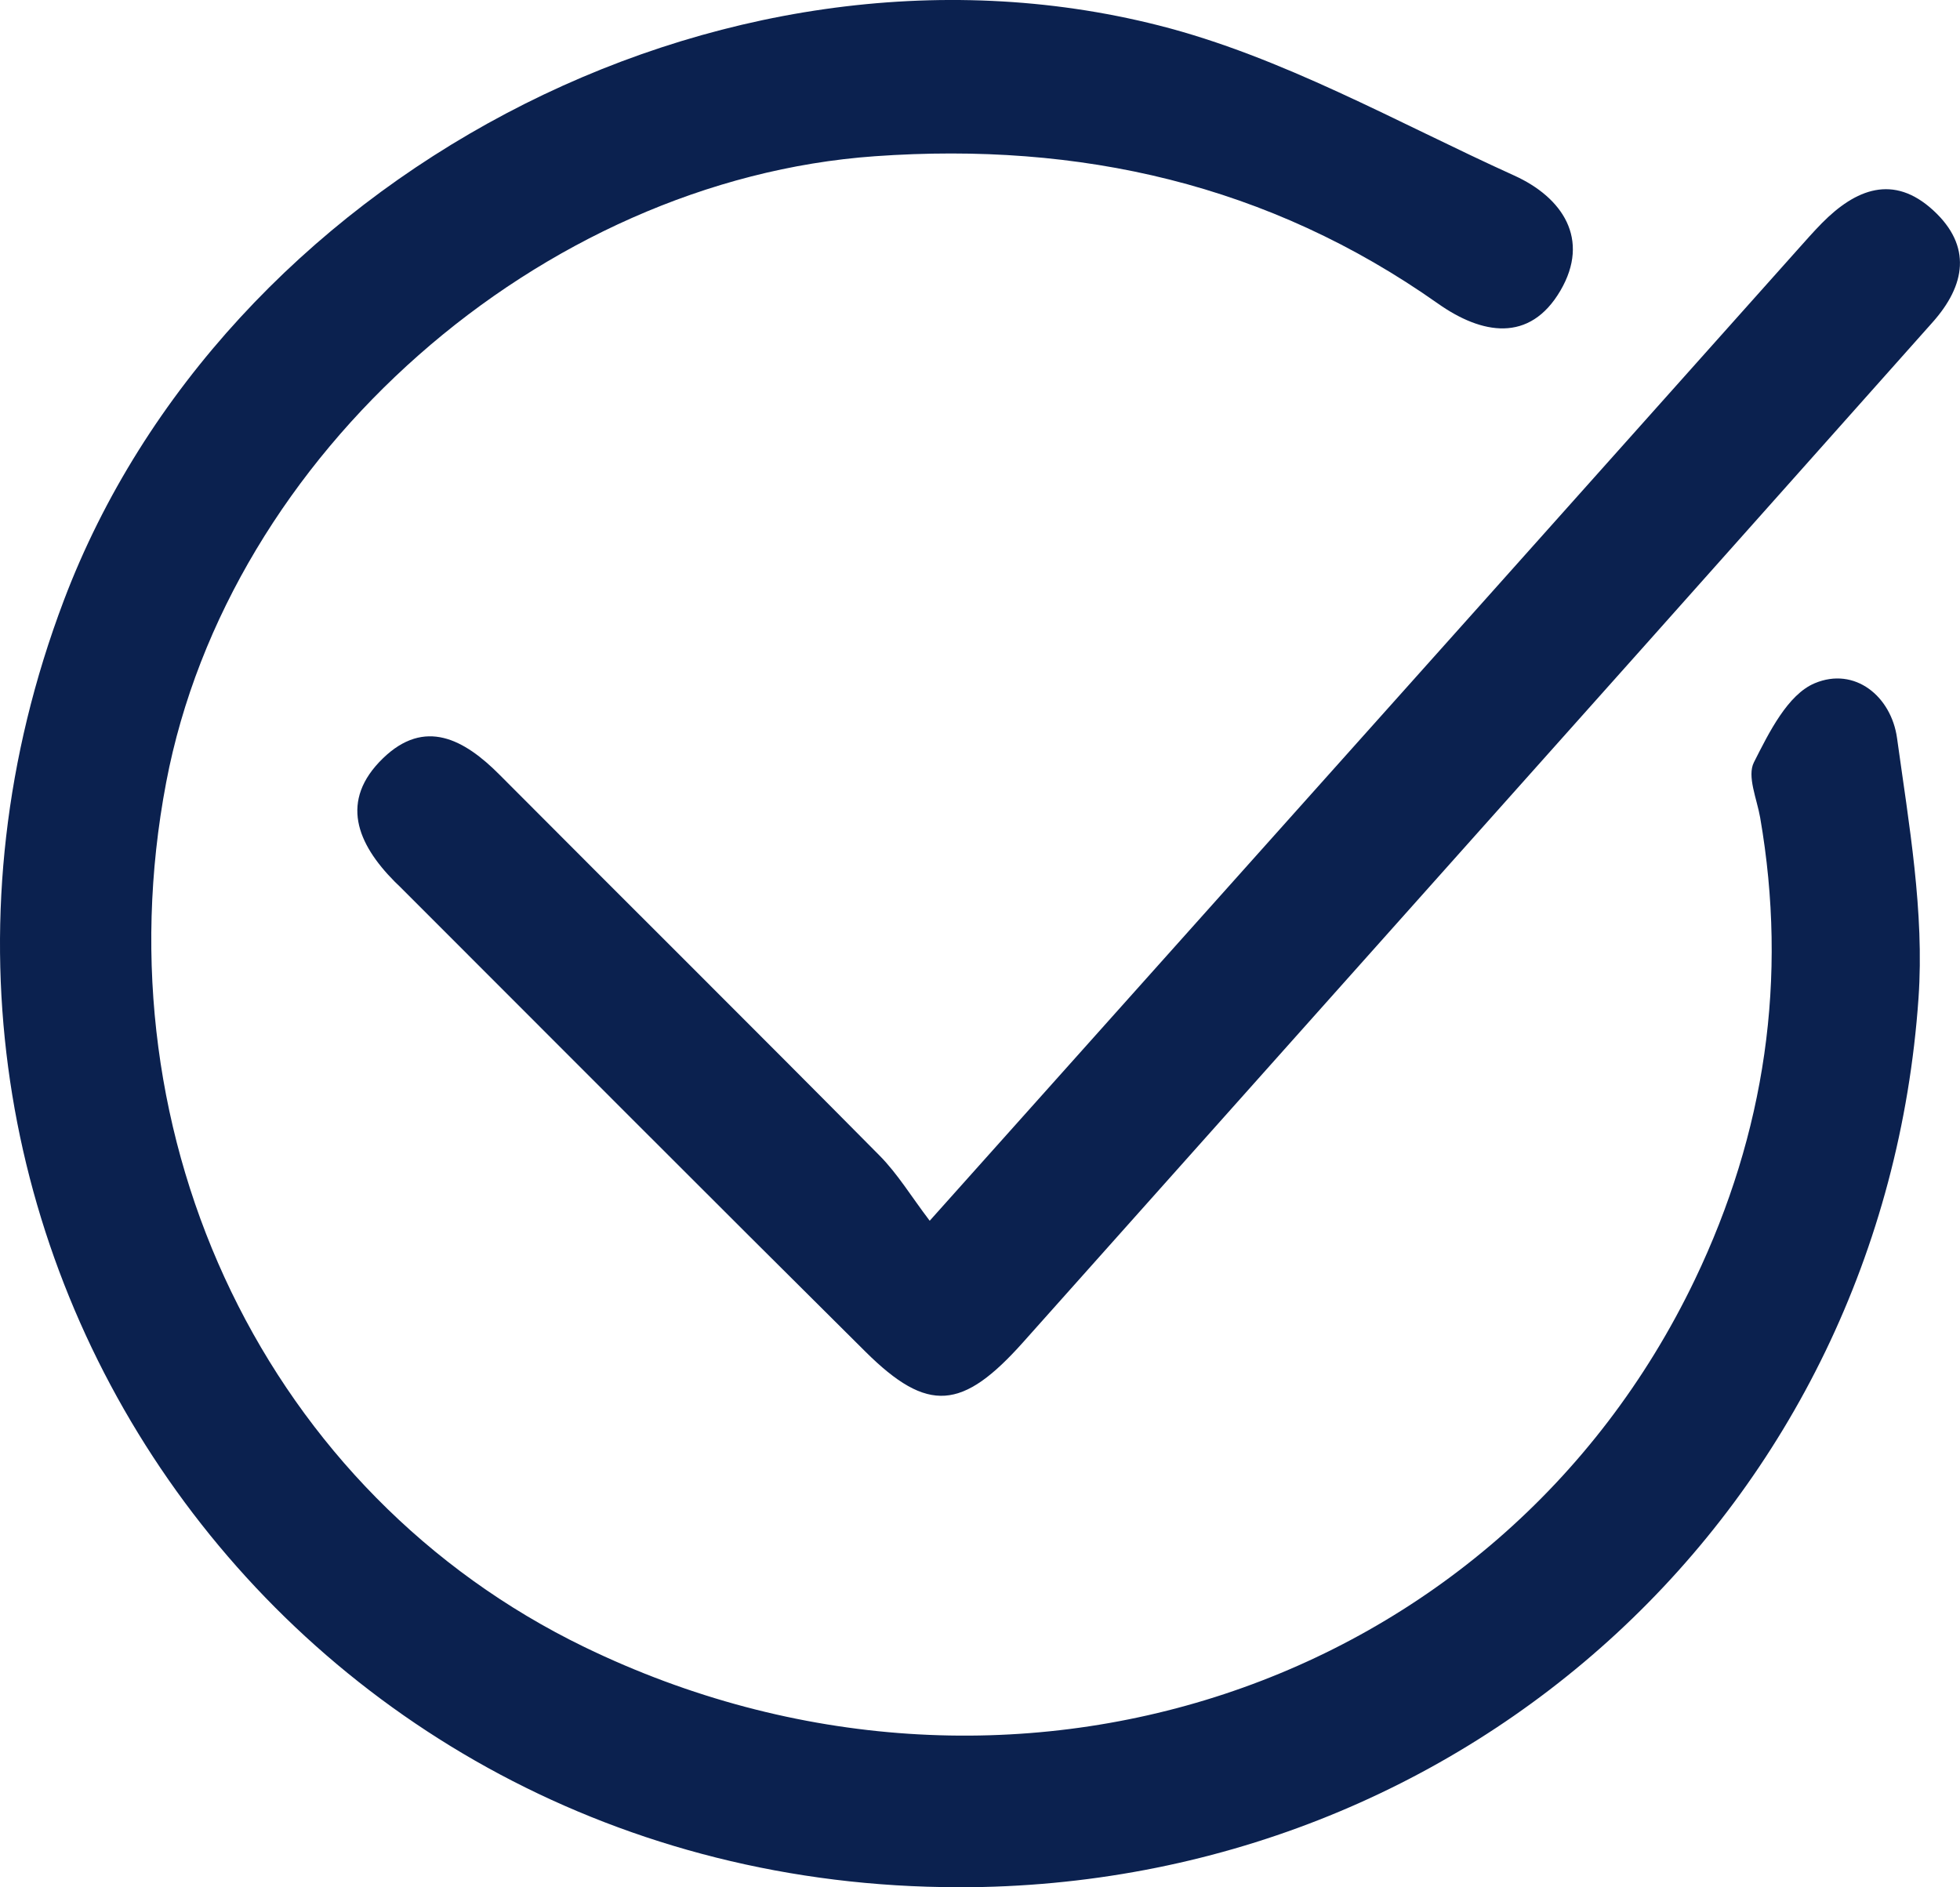 <?xml version="1.0" encoding="UTF-8"?> <svg xmlns="http://www.w3.org/2000/svg" id="_Слой_1" data-name="Слой 1" viewBox="0 0 345.89 333.06"><defs><style> .cls-1 { fill: #0b214f; } </style></defs><path class="cls-1" d="m169.17,333.06c-119.28-.06-199.93-116.03-157.91-227.08C39.35,31.75,126.9-15.16,204.46,4.48c21.77,5.51,42.05,17.12,62.76,26.5,8.52,3.86,13.46,11.23,8.16,20.3-5.44,9.3-13.91,7.73-21.61,2.3-29.9-21.1-63.19-28.57-99.35-26.01-59,4.18-114.08,52.6-125.09,110.49-12.05,63.31,18.07,125.59,73.82,152.62,74.54,36.14,161.24,7.59,195.96-64.87,12.37-25.83,16.44-53.12,11.51-81.54-.57-3.27-2.34-7.29-1.1-9.73,2.66-5.26,5.96-11.96,10.73-13.96,7.07-2.97,13.51,2.3,14.53,9.69,2.1,15.19,4.84,30.7,3.79,45.84-6.22,89.71-79.35,157-169.39,156.96Z"></path><path class="cls-1" d="m164.08,215.43c33.68-37.66,65.58-73.33,97.47-109.01,18.59-20.8,37.16-41.62,55.74-62.43,1.39-1.55,2.76-3.12,4.22-4.6,5.95-6.03,12.63-8.74,19.68-2.25,6.84,6.3,5.69,13.2-.15,19.75-16.9,18.97-33.77,37.95-50.68,56.91-36.58,41.02-73.2,82.01-109.76,123.03-10.74,12.05-16.84,12.66-27.86,1.73-27.49-27.28-54.81-54.73-82.2-82.11-.29-.29-.61-.57-.9-.87-6.64-6.7-9.76-14.27-2.07-21.74,7.39-7.17,14.35-3.38,20.58,2.88,22.33,22.43,44.8,44.72,67.06,67.21,3.21,3.24,5.62,7.26,8.85,11.5Z"></path></svg> 